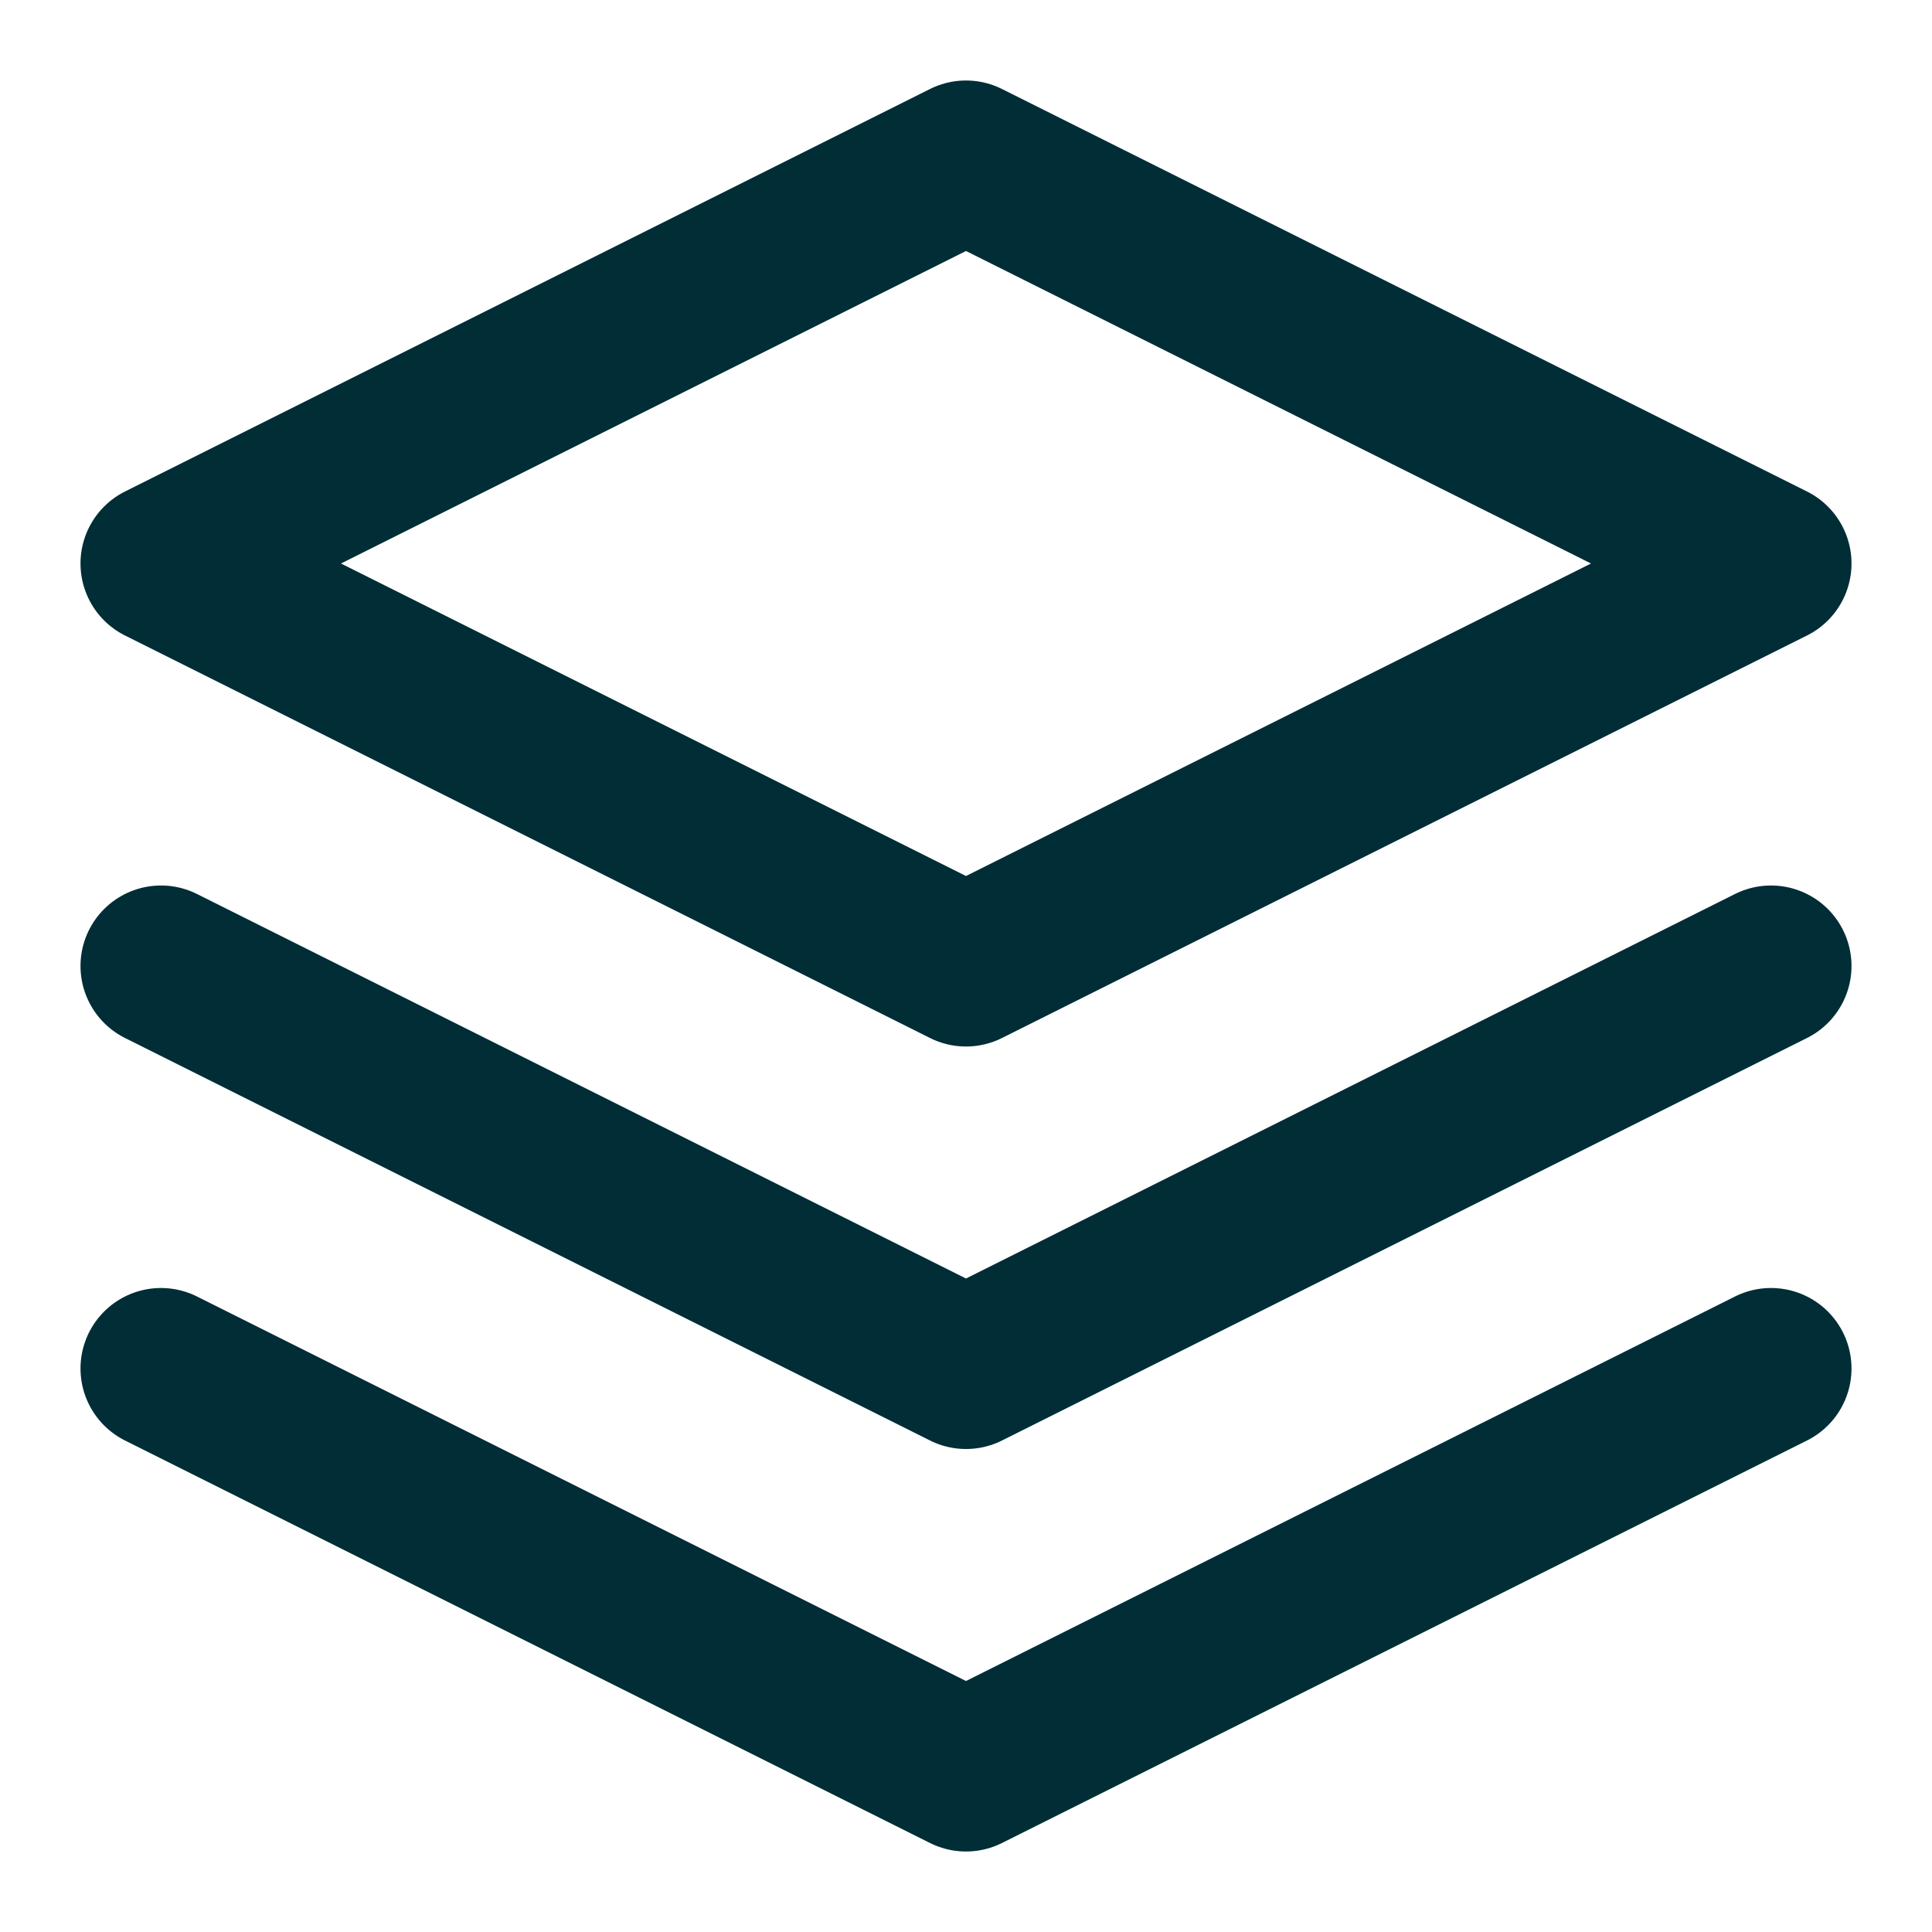 <svg width="24" height="24" viewBox="0 0 24 24" fill="none" xmlns="http://www.w3.org/2000/svg">
<path d="M12 2L2 7L12 12L22 7L12 2Z" stroke="#002D36" stroke-width="2" stroke-linecap="round" stroke-linejoin="round"/>
<path d="M2 17L12 22L22 17" stroke="#002D36" stroke-width="2" stroke-linecap="round" stroke-linejoin="round"/>
<path d="M2 12L12 17L22 12" stroke="#002D36" stroke-width="2" stroke-linecap="round" stroke-linejoin="round"/>
</svg>
